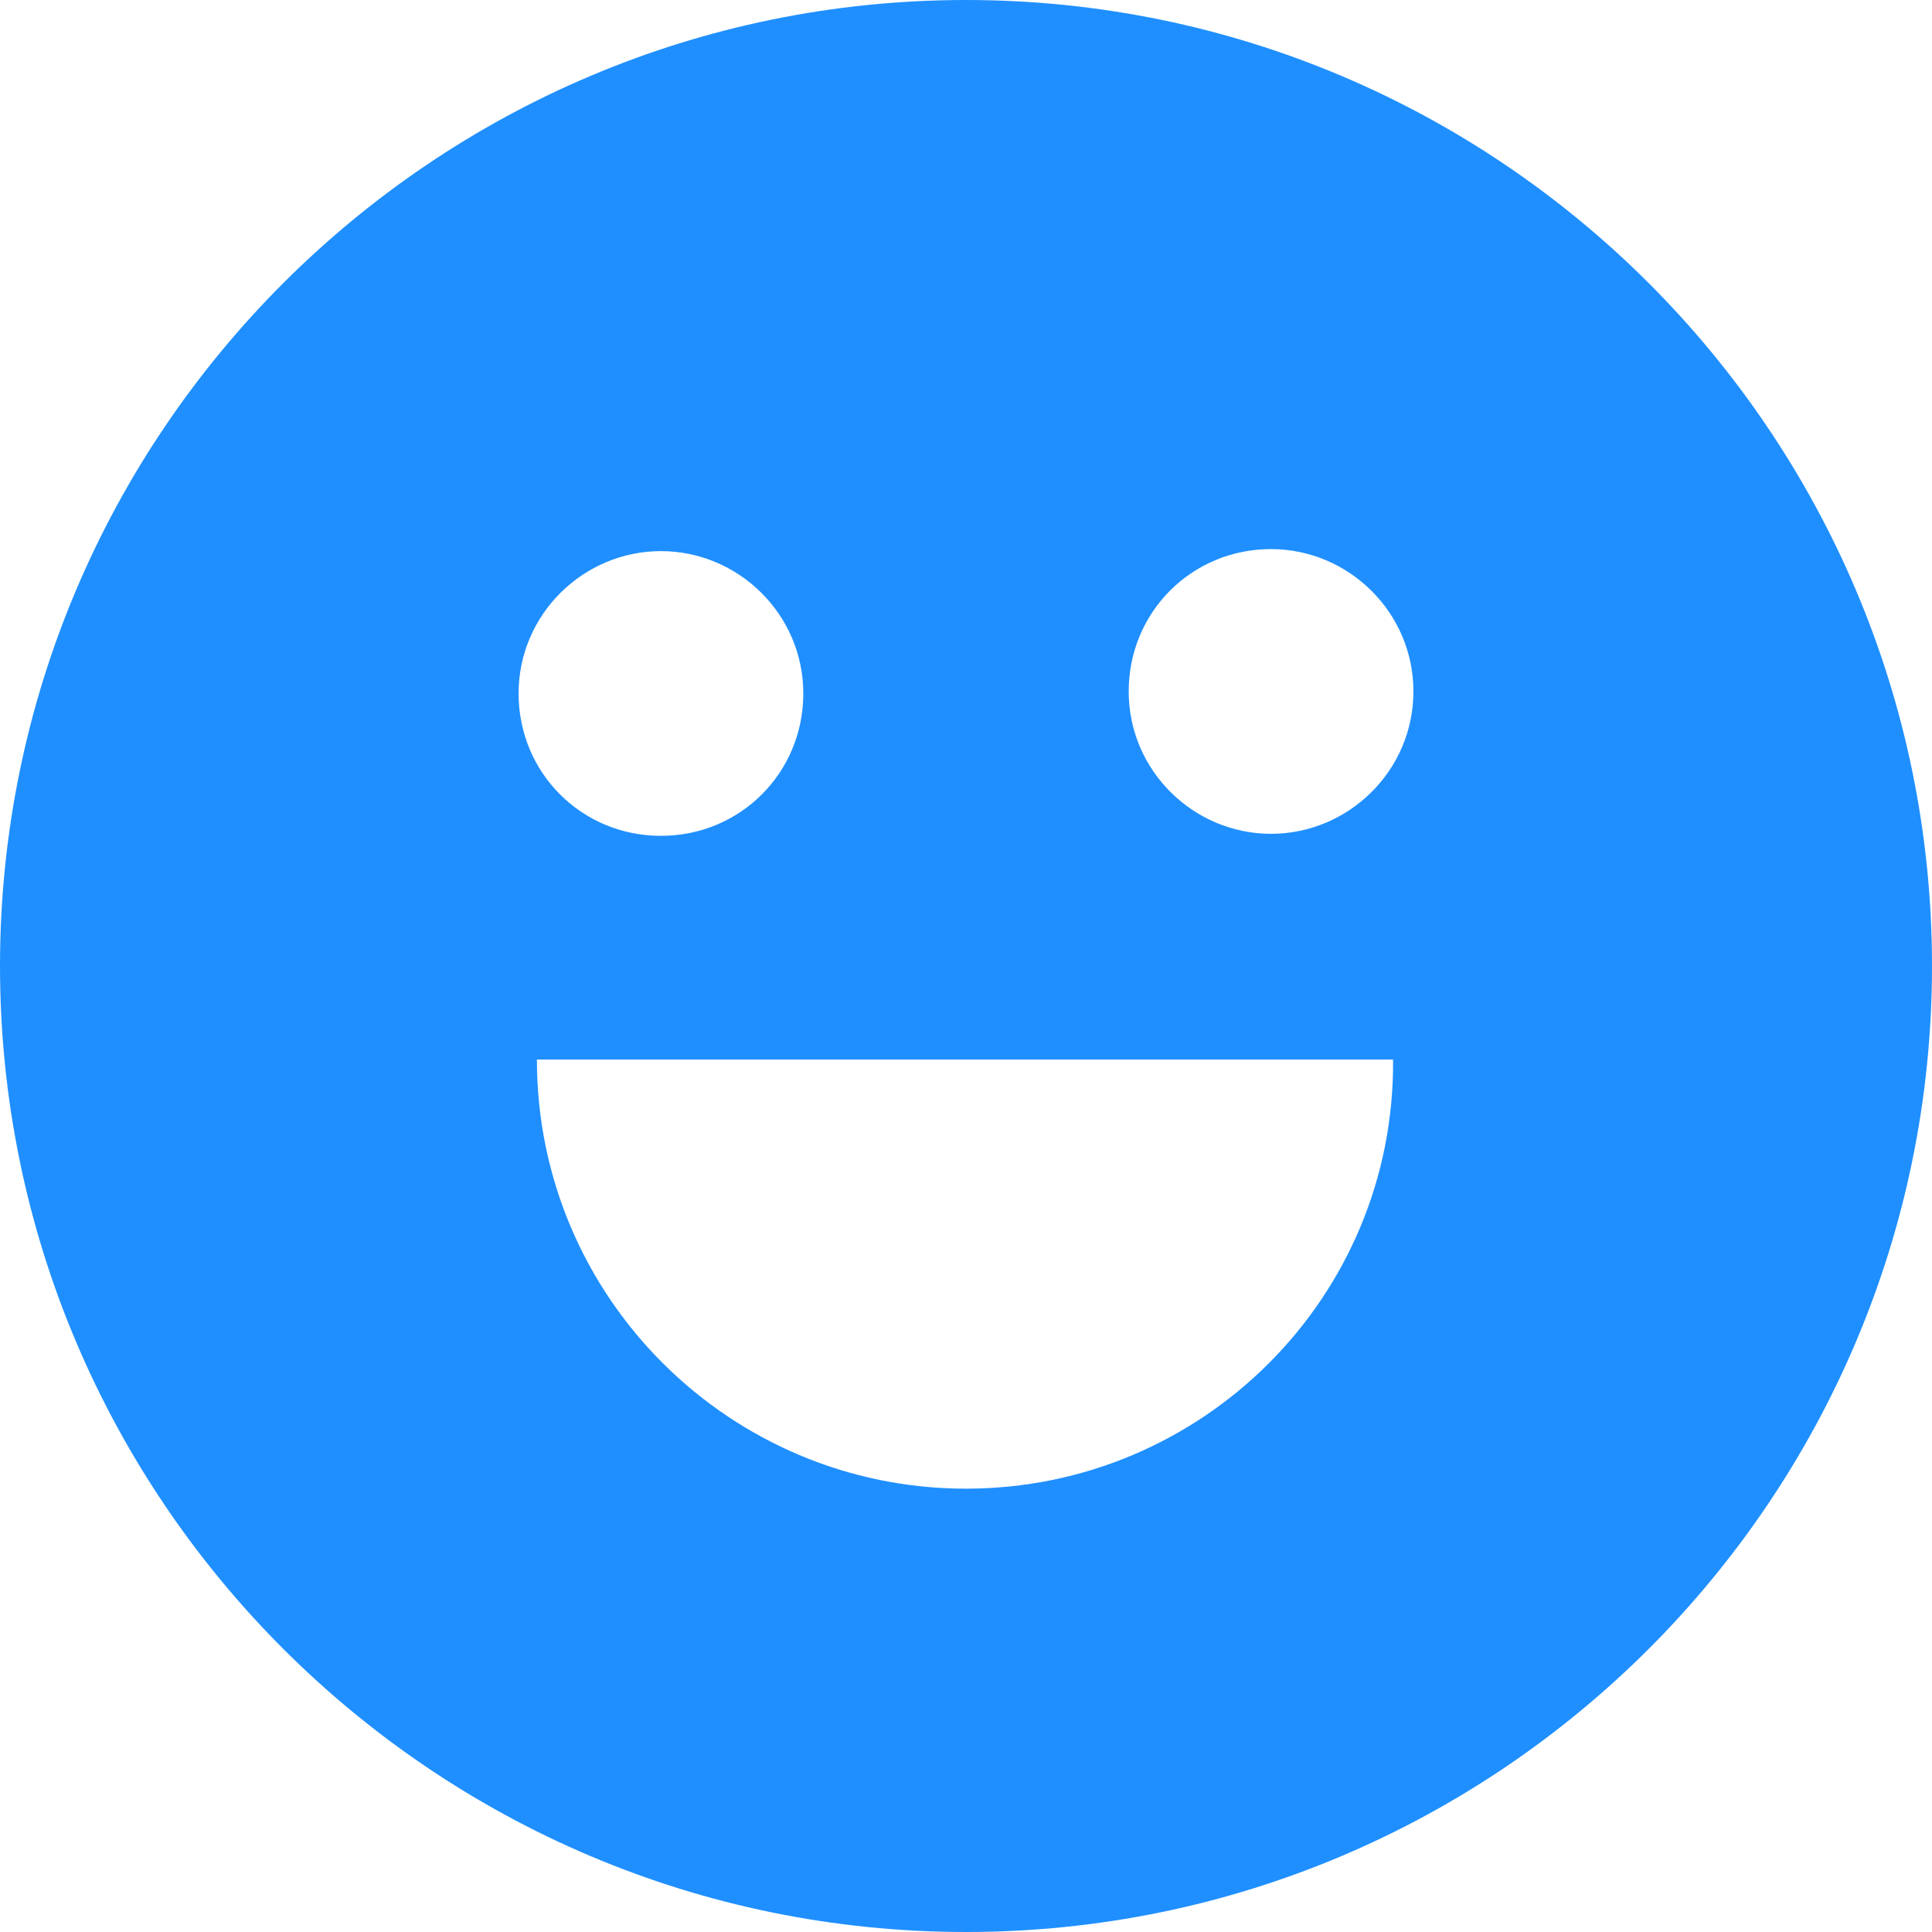 <svg width="62" height="62" viewBox="0 0 62 62" fill="none" xmlns="http://www.w3.org/2000/svg">
<path d="M31 0C13.901 0 0 13.901 0 31C0 48.099 13.901 62 31 62C48.099 62 62 48.099 62 31C62 13.901 48.099 0 31 0ZM21.21 17.686C23.691 17.686 25.779 19.709 25.779 22.255C25.779 24.8 23.756 26.823 21.21 26.823C18.665 26.823 16.642 24.8 16.642 22.255C16.642 19.709 18.73 17.686 21.21 17.686ZM31 47.773C23.429 47.773 17.23 41.638 17.23 34.002H44.705C44.77 41.638 38.57 47.773 31 47.773ZM40.789 26.758C38.309 26.758 36.221 24.735 36.221 22.19C36.221 19.644 38.244 17.621 40.789 17.621C43.27 17.621 45.358 19.644 45.358 22.19C45.358 24.734 43.27 26.758 40.789 26.758Z" fill="#1F8FFF"/>
</svg>
